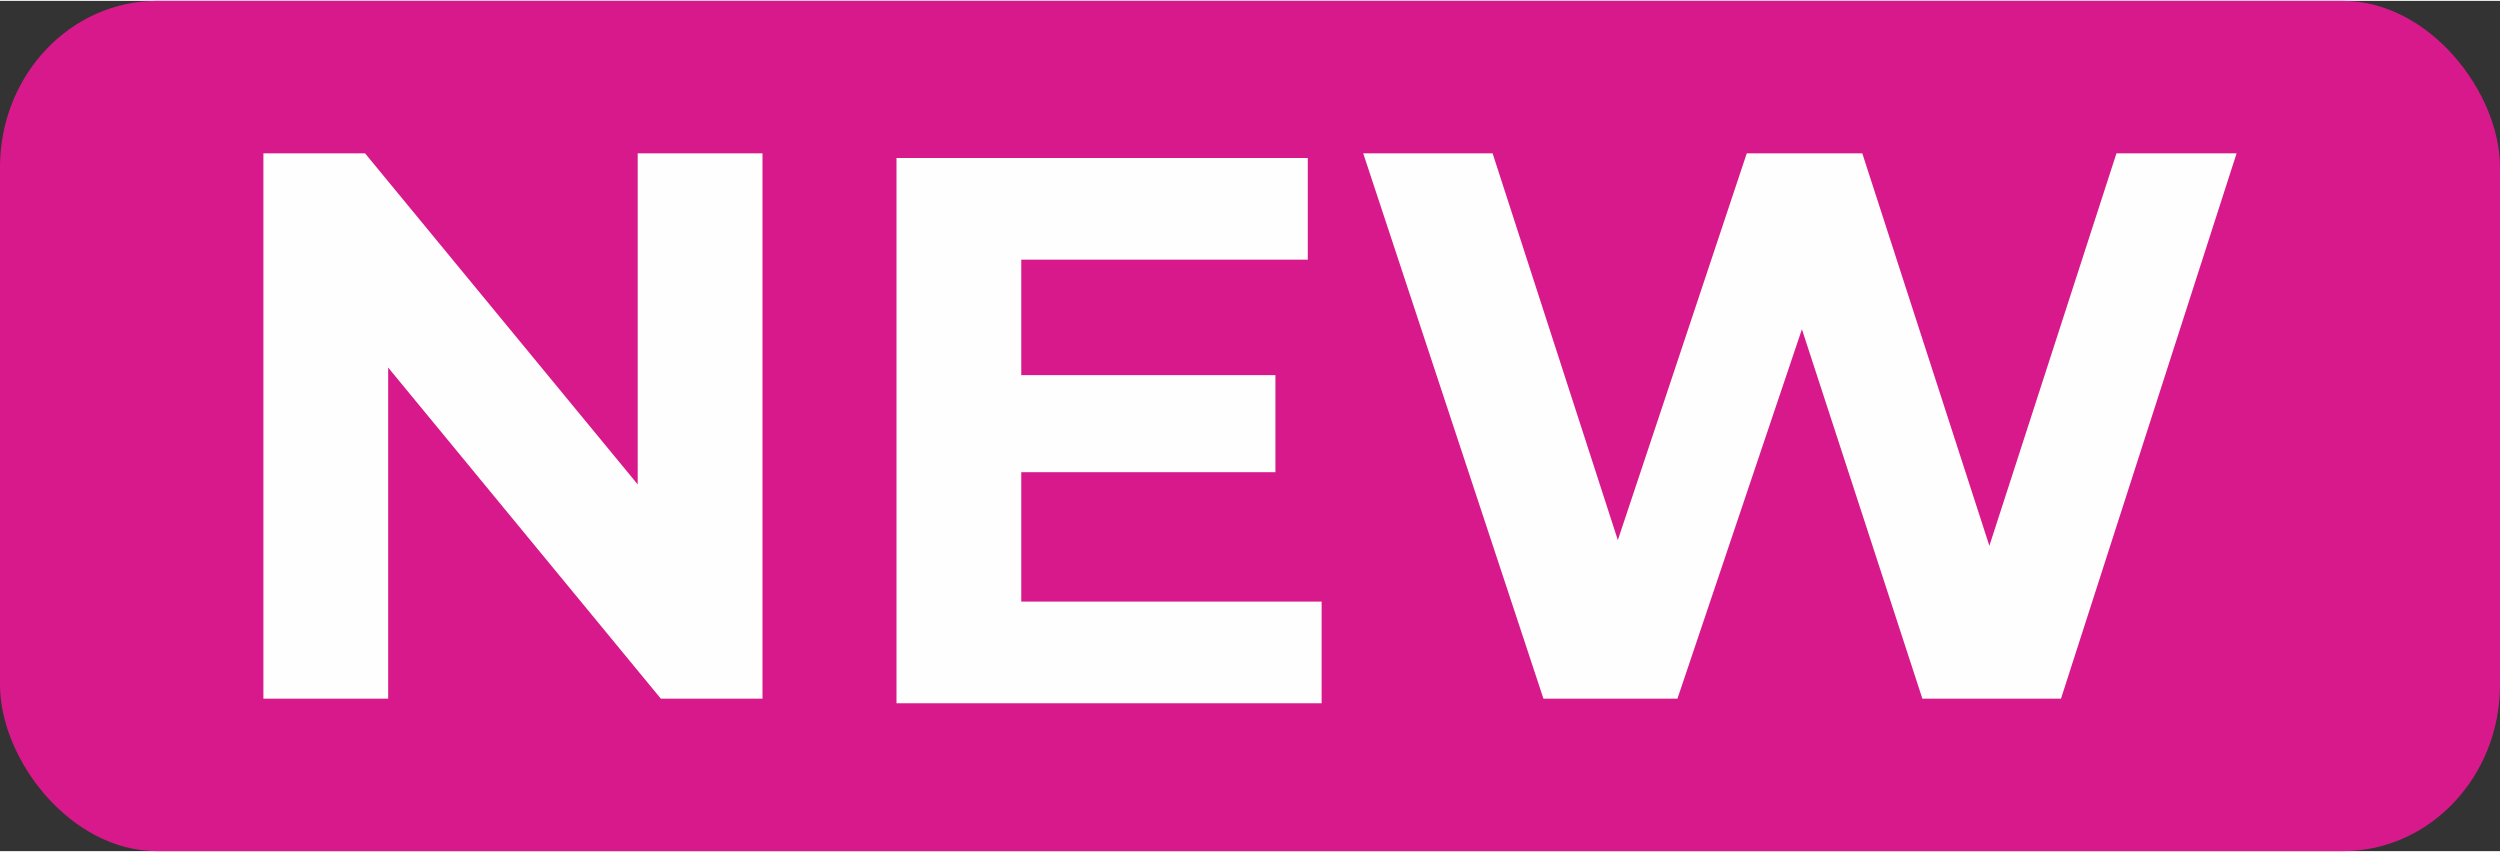 <?xml version="1.0" encoding="UTF-8"?>
<!DOCTYPE svg PUBLIC "-//W3C//DTD SVG 1.1//EN" "http://www.w3.org/Graphics/SVG/1.1/DTD/svg11.dtd">
<!-- Creator: CorelDRAW -->
<svg xmlns="http://www.w3.org/2000/svg" xml:space="preserve" width="14.431mm" height="4.918mm" version="1.1" style="shape-rendering:geometricPrecision; text-rendering:geometricPrecision; image-rendering:optimizeQuality; fill-rule:evenodd; clip-rule:evenodd"
viewBox="0 0 5.41 1.84"
 xmlns:xlink="http://www.w3.org/1999/xlink"
 xmlns:xodm="http://www.corel.com/coreldraw/odm/2003">
 <rect x="0" y="0" width="5.41" height="1.84" fill="#333333" stroke="none"/>
 <defs>
  <style type="text/css">
   <![CDATA[
    .fil0 {fill:#D8198B}
    .fil1 {fill:#FEFEFE;fill-rule:nonzero}
   ]]>
  </style>
 </defs>
 <g id="Слой_x0020_1">
  <g id="_2188827276656">
   <rect class="fil0" x="-0" width="5.41" height="1.84" rx="0.34" ry="0.36"/>
   <polygon class="fil1" points="0.57,1.51 0.57,0.33 0.79,0.33 1.49,1.18 1.38,1.18 1.38,0.33 1.65,0.33 1.65,1.51 1.43,1.51 0.73,0.66 0.84,0.66 0.84,1.51 "/>
   <path id="_1" class="fil1" d="M2.19 0.81l0.57 -0 0 0.21 -0.57 0 -0 -0.21zm0.02 0.49l0.65 0 -0 0.22 -0.92 0 0 -1.18 0.89 0 -0 0.22 -0.62 0 -0 0.74z"/>
   <polygon id="_2" class="fil1" points="3.34,1.51 2.95,0.33 3.23,0.33 3.57,1.38 3.43,1.38 3.78,0.33 4.03,0.33 4.37,1.38 4.24,1.38 4.58,0.33 4.84,0.33 4.46,1.51 4.16,1.51 3.86,0.59 3.94,0.59 3.63,1.51 "/>
  </g>
 </g>
</svg>
